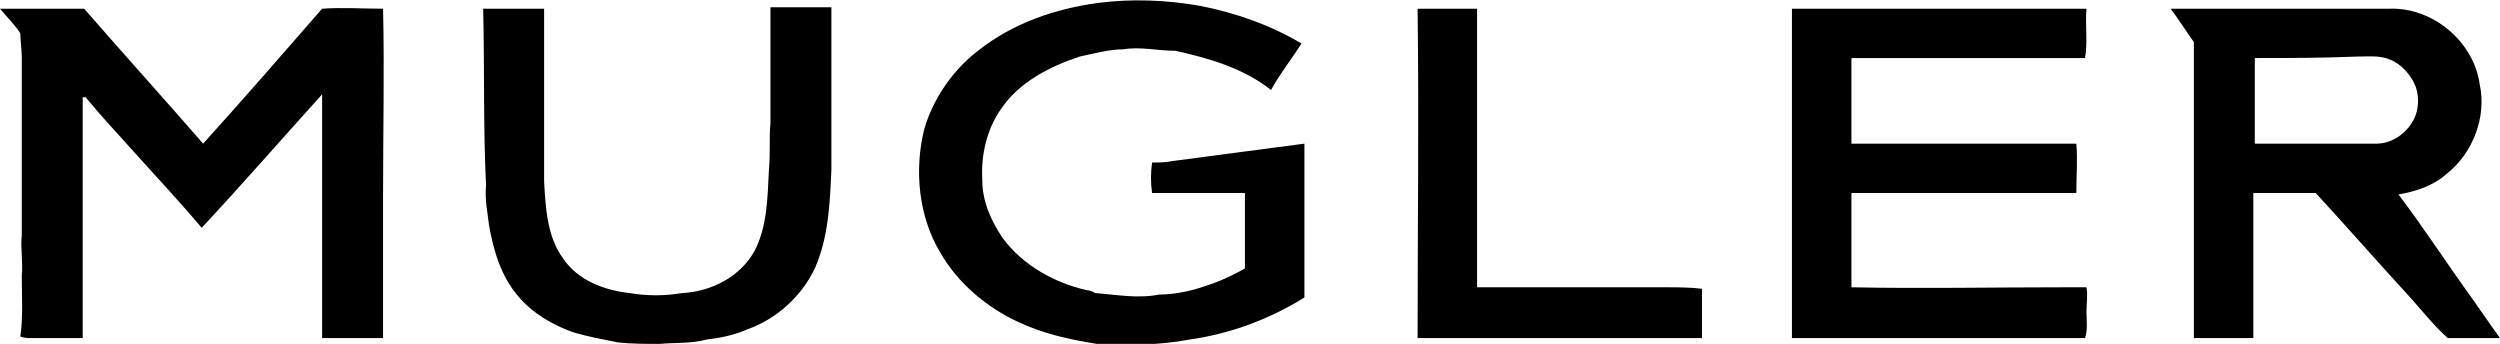 <?xml version="1.0" encoding="utf-8"?>
<!-- Generator: Adobe Illustrator 24.3.0, SVG Export Plug-In . SVG Version: 6.00 Build 0)  -->
<svg version="1.1" id="Layer_1" xmlns="http://www.w3.org/2000/svg" xmlns:xlink="http://www.w3.org/1999/xlink" x="0px" y="0px"
	 viewBox="0 0 172.3 23.7" style="enable-background:new 0 0 172.3 23.7;" xml:space="preserve">
<g id="_x23_1d1d1bff">
	<path d="M67.4,3.5c2.4-1.9,5.3-2.9,8.3-3.3c2.3-0.3,4.7-0.2,7,0.2c2.5,0.5,4.8,1.3,7,2.6c-0.7,1.1-1.5,2.1-2.1,3.2
		C85.7,4.7,83.3,4,81,3.5c-1.2,0-2.4-0.3-3.6-0.1c-1,0-2,0.3-3,0.5c-2.1,0.7-4.2,1.8-5.4,3.6c-1,1.4-1.4,3.2-1.3,4.9
		c0,1.5,0.6,2.8,1.4,4c1.4,1.9,3.6,3.1,5.8,3.6c0.2,0,0.4,0.1,0.6,0.2c1.4,0.1,2.9,0.4,4.4,0.1c1.2,0,2.4-0.3,3.5-0.7
		c0.9-0.3,1.7-0.7,2.4-1.1c0-1.7,0-3.4,0-5.2c-2.1,0-4.2,0-6.4,0c-0.1-0.7-0.1-1.4,0-2.1c0.5,0,0.9,0,1.4-0.1c3-0.4,6.1-0.8,9.1-1.2
		c0,3.5,0,7.1,0,10.6C87.5,22,84.8,23,82,23.4c-2.1,0.4-4.3,0.4-6.4,0.3c-1.9-0.3-3.7-0.7-5.4-1.5c-2.2-1-4.2-2.7-5.4-4.8
		c-1.5-2.5-1.8-5.7-1.1-8.5C64.3,6.8,65.7,4.8,67.4,3.5z"/>
	<path d="M0,0.6c1.9,0,3.9,0,5.8,0c2.7,3.1,5.5,6.2,8.2,9.3c2.8-3.1,5.5-6.2,8.2-9.3c1.4-0.1,2.8,0,4.2,0c0.1,4.3,0,8.5,0,12.8
		c0,3.3,0,6.6,0,9.9c-1.4,0-2.8,0-4.2,0c0-4.2,0-8.3,0-12.5c0-1.4,0-2.9,0-4.3c-2.8,3.1-5.5,6.2-8.3,9.2c-1.6-1.9-3.3-3.7-5-5.6
		c-1-1.1-2.1-2.3-3-3.4c-0.1,0-0.2,0-0.2,0c0,5.5,0,11.1,0,16.6c-1.2,0-2.3,0-3.5,0c-0.3,0-0.5,0-0.8-0.1c0.2-1.4,0.1-2.8,0.1-4.2
		c0.1-0.9-0.1-1.9,0-2.8c0-4.1,0-8.2,0-12.3c0-0.5-0.1-1.1-0.1-1.6C1.1,1.8,0.5,1.2,0,0.6z"/>
	<path d="M33.3,0.6c1.4,0,2.8,0,4.2,0c0,4,0,8,0,11.9c0.1,1.8,0.2,3.8,1.3,5.3c1,1.5,2.8,2.2,4.6,2.4c1.2,0.2,2.4,0.2,3.6,0
		c2-0.1,4-1.1,5-2.9c0.9-1.7,0.9-3.8,1-5.7c0.1-1,0-2.1,0.1-3.1c0-2.7,0-5.3,0-8c1.4,0,2.8,0,4.2,0c0,3.7,0,7.5,0,11.2
		c-0.1,2.3-0.2,4.6-1.1,6.7c-0.9,2-2.7,3.6-4.7,4.3c-0.9,0.4-1.9,0.6-2.8,0.7c-1.1,0.3-2.2,0.2-3.2,0.3c-1,0-2,0-2.9-0.1
		c-1-0.2-2.1-0.4-3.1-0.7c-1.4-0.5-2.8-1.3-3.8-2.5c-1.2-1.4-1.7-3.2-2-4.9c-0.1-0.9-0.3-1.8-0.2-2.7C33.3,8.8,33.4,4.7,33.3,0.6z"
		/>
	<path d="M123.5,0.6c6.8,0,13.5,0,20.3,0c-0.1,1.1,0.1,2.3-0.1,3.4c-5.4,0-10.7,0-16.1,0c0,2,0,3.9,0,5.9c5.2,0,10.3,0,15.5,0
		c0.1,1.1,0,2.3,0,3.4c-5.2,0-10.3,0-15.5,0c0,2.2,0,4.3,0,6.5c4.8,0.1,9.6,0,14.5,0c0.6,0,1.1,0,1.7,0c0.1,0.6,0,1.1,0,1.7
		c0,0.6,0.1,1.2-0.1,1.8c-6.7,0-13.5,0-20.2,0C123.5,15.8,123.5,8.2,123.5,0.6z"/>
	<path d="M149.6,0.6c5,0,10.1,0,15.1,0c3-0.1,5.8,2.3,6.2,5.2c0.5,2.3-0.5,4.8-2.3,6.2c-0.9,0.8-2.1,1.2-3.3,1.4
		c1.6,2.1,3.1,4.4,4.6,6.5c0.8,1.1,1.6,2.3,2.4,3.4c-1.2,0-2.4,0-3.6,0c-0.9-0.8-1.7-1.8-2.5-2.7c-2.2-2.4-4.4-4.9-6.6-7.3
		c-1.4,0-2.9,0-4.3,0c0,3.3,0,6.7,0,10c-1.4,0-2.7,0-4.1,0c0-6.8,0-13.6,0-20.4C150.7,2.2,150.2,1.4,149.6,0.6 M155.4,4
		c0,2,0,3.9,0,5.9c2.8,0,5.6,0,8.4,0c1.2,0,2.3-0.9,2.7-2c0.2-0.6,0.2-1.3,0-1.9c-0.3-0.8-1-1.6-1.8-1.9c-0.7-0.3-1.5-0.2-2.3-0.2
		C160,4,157.7,4,155.4,4z"/>
	<path d="M97.7,0.6c1.4,0,2.8,0,4.1,0c0,6.4,0,12.8,0,19.2c4.3,0,8.6,0,12.9,0c0.9,0,1.8,0,2.6,0.1c0,1.1,0,2.3,0,3.4
		c-6.5,0-13.1,0-19.6,0C97.7,15.8,97.8,8.2,97.7,0.6z"/>
</g>
</svg>
